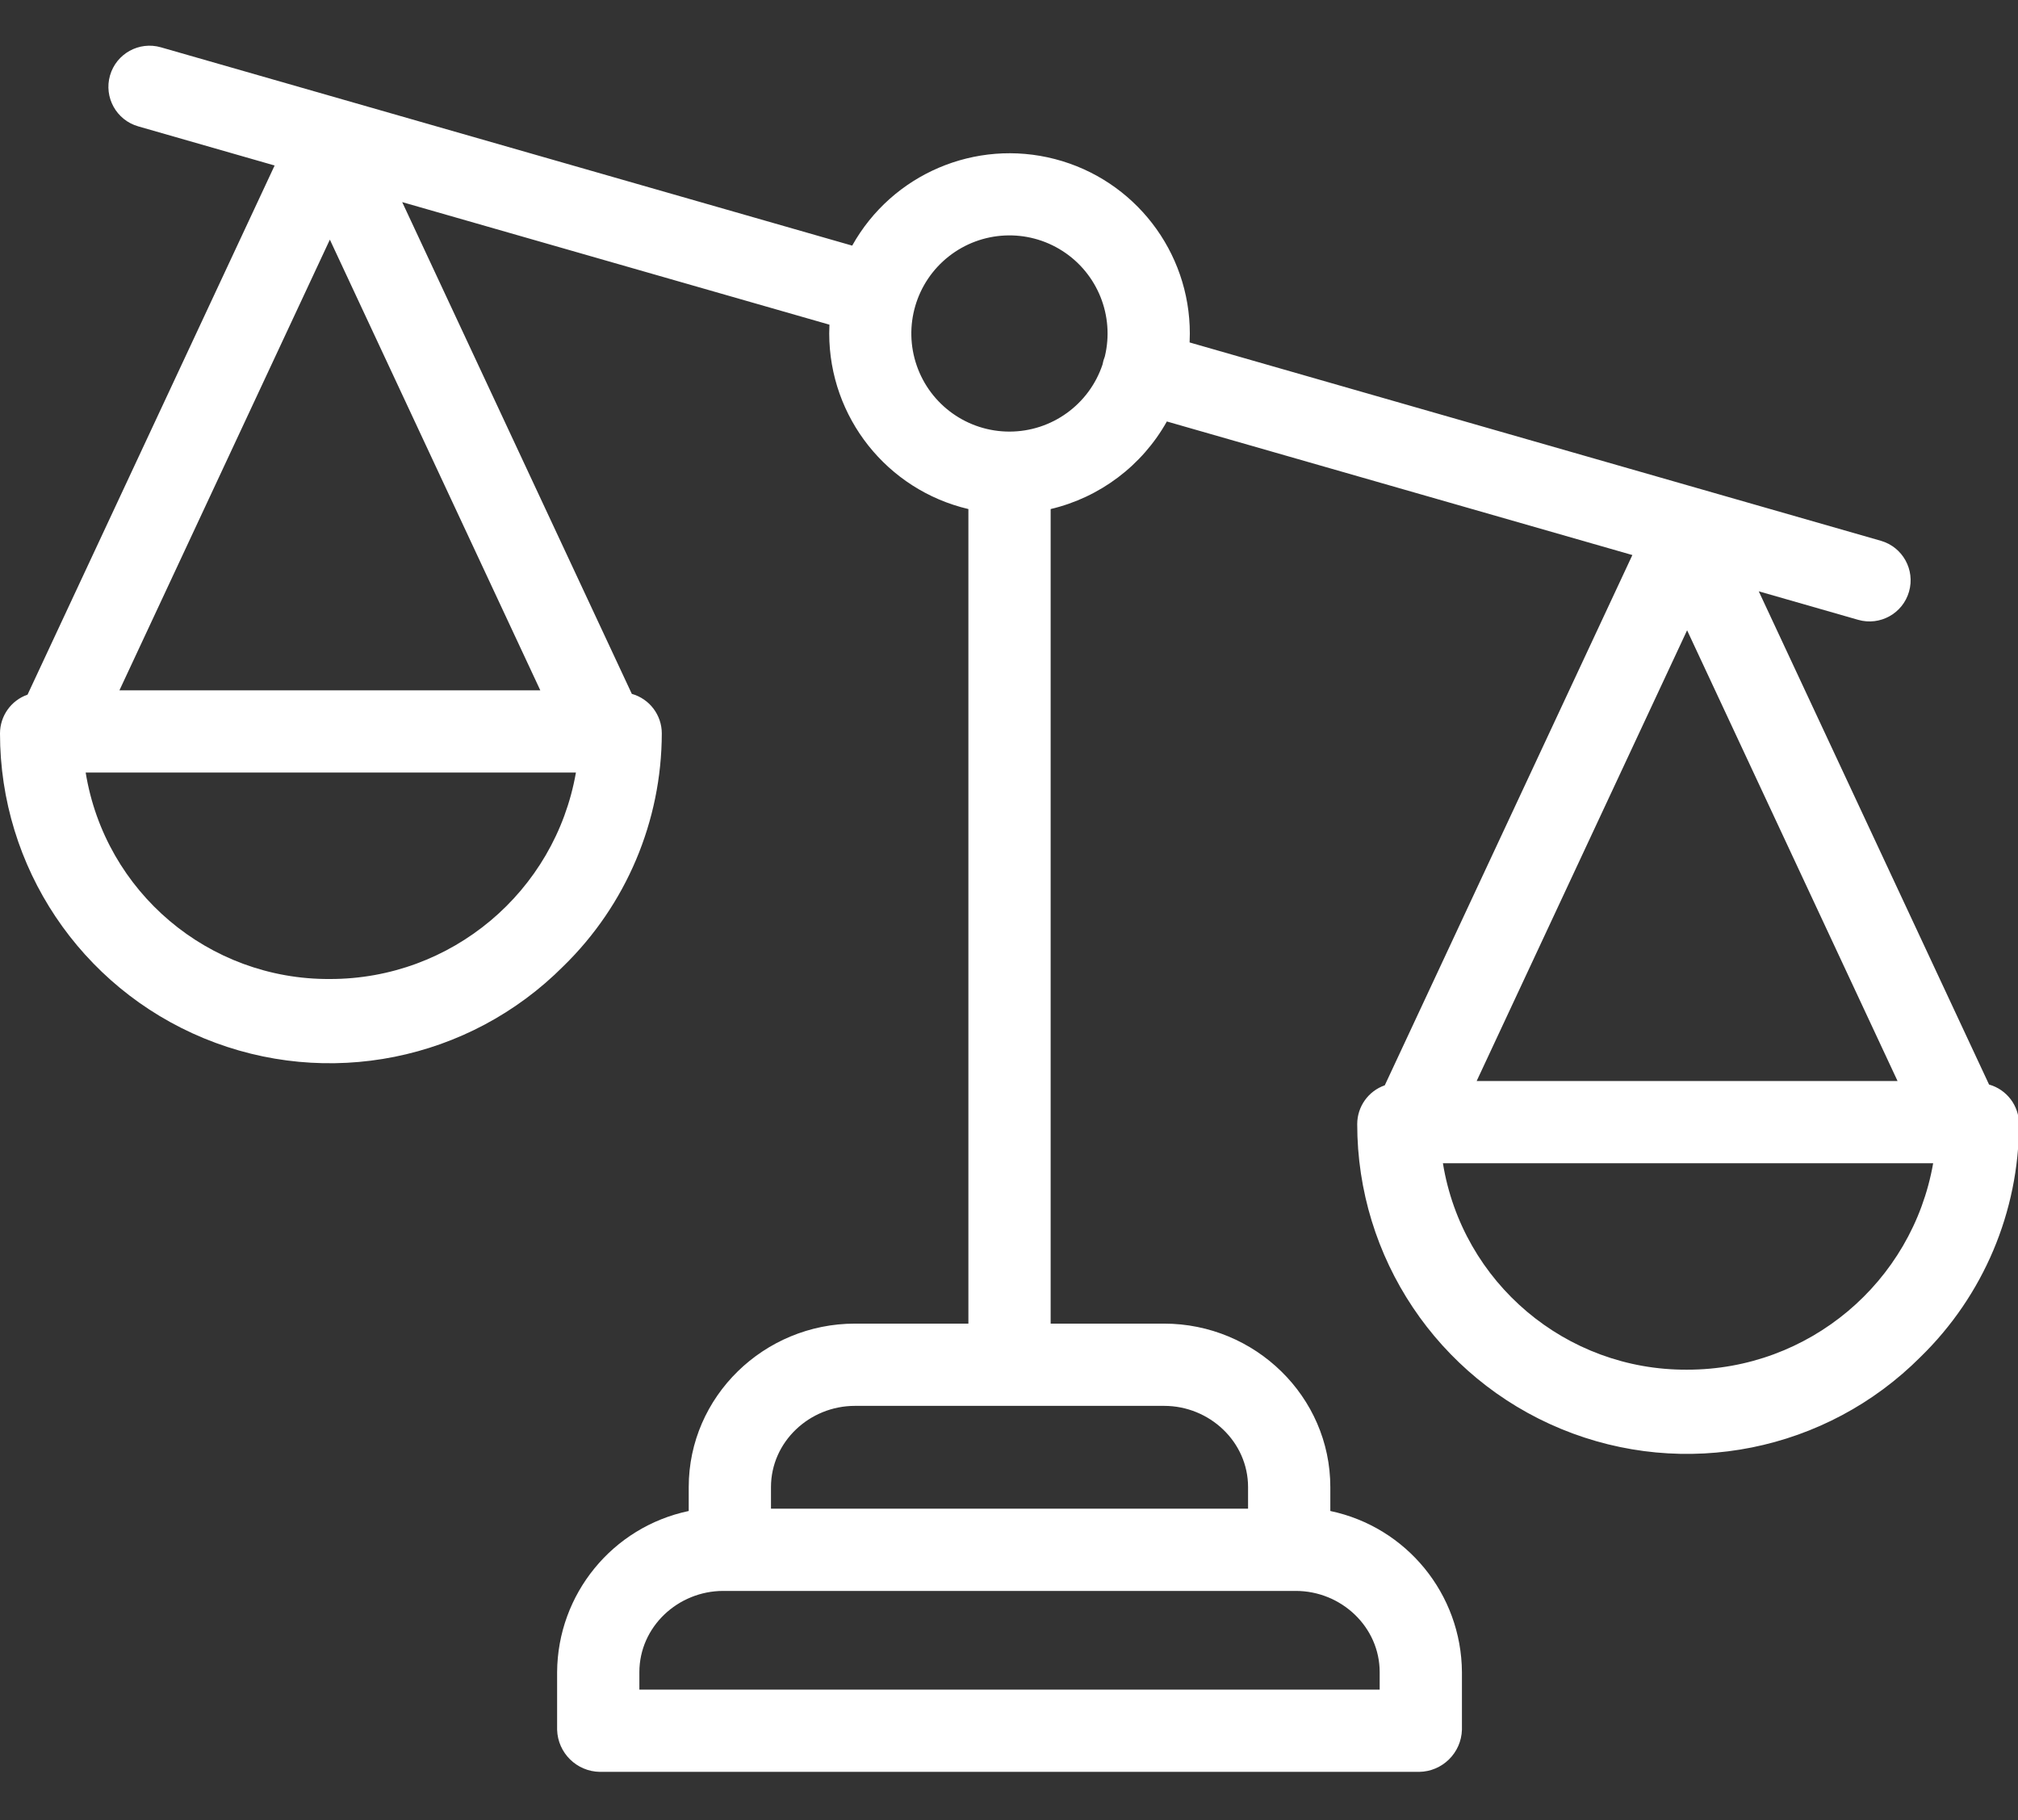 <?xml version="1.0" encoding="UTF-8"?> <svg xmlns="http://www.w3.org/2000/svg" width="653" height="589" viewBox="0 0 653 589" fill="none"><rect x="0" y="0" width="653" height="589" fill="#333333" stroke="none"/> <g clip-path="url(#clip0_200_50)"> <path d="M643.633 350.987L569.11 191.367L601.279 200.595C608.344 202.622 615.716 198.541 617.738 191.471C619.766 184.406 615.685 177.04 608.62 175.012L384.941 110.824C384.988 109.867 385.014 108.911 385.014 107.949C385.019 81.389 367.089 58.177 341.387 51.486C315.685 44.79 288.709 56.305 275.759 79.492L52.06 15.309C44.995 13.281 37.623 17.367 35.595 24.432C33.573 31.497 37.654 38.864 44.719 40.891L88.866 53.56L8.916 224.805C3.582 226.671 0.005 231.704 7.0018e-06 237.36C-0.016 280.566 26.025 319.515 65.956 336.01C105.887 352.511 151.827 343.298 182.312 312.683C202.624 292.882 214.097 265.729 214.149 237.36C214.149 231.402 210.183 226.172 204.448 224.555L130.144 65.408L268.397 105.074C268.351 106.031 268.325 106.987 268.325 107.954C268.366 135.034 287.003 158.537 313.361 164.745V428.364H276.627C247.275 428.364 222.862 451.92 222.862 481.277V489.002C198.163 494.201 180.431 515.921 180.275 541.165V559.797C180.498 567.31 186.596 573.319 194.113 573.428H459.225C466.743 573.319 472.841 567.31 473.064 559.797V541.165C472.908 515.921 455.175 494.201 430.477 489.002V481.277C430.477 451.92 406.058 428.364 376.712 428.364H339.978V164.745C355.928 160.976 369.564 150.693 377.58 136.401L528.217 179.628L448.1 351.237C442.761 353.103 439.184 358.135 439.179 363.786C439.169 406.993 465.209 445.941 505.14 462.437C545.071 478.937 591.007 469.73 621.492 439.115C641.803 419.308 653.282 392.156 653.334 363.786C653.328 357.829 649.367 352.604 643.633 350.987ZM106.739 77.552L174.837 223.412H38.647L106.739 77.552ZM106.739 316.837C67.541 317.066 34.015 288.723 27.725 250.029H186.362C179.588 288.692 145.994 316.884 106.739 316.837ZM446.447 541.165V546.811H206.892V541.165C206.892 526.49 219.369 514.87 234.039 514.87H419.299C433.97 514.87 446.447 526.49 446.447 541.165ZM403.859 481.277V488.253H249.479V481.277C249.479 466.601 261.956 454.982 276.627 454.982H376.712C391.383 454.982 403.859 466.601 403.859 481.277ZM326.669 139.677C313.137 139.687 301.087 131.12 296.652 118.336C292.218 105.552 296.371 91.365 306.998 82.99C317.629 74.615 332.398 73.898 343.789 81.207C355.179 88.511 360.684 102.231 357.508 115.383C357.17 116.225 356.92 117.094 356.759 117.983C352.429 130.927 340.316 139.661 326.669 139.677ZM614.021 349.844H477.831L545.924 203.984L614.021 349.844ZM545.924 443.269C506.726 443.498 473.199 415.155 466.909 376.461H625.547C618.773 415.123 585.179 443.316 545.924 443.269Z" fill="white"></path> </g> <defs> <clipPath id="clip0_200_50"> <rect width="653" height="589" fill="white"></rect> </clipPath> </defs> </svg> 